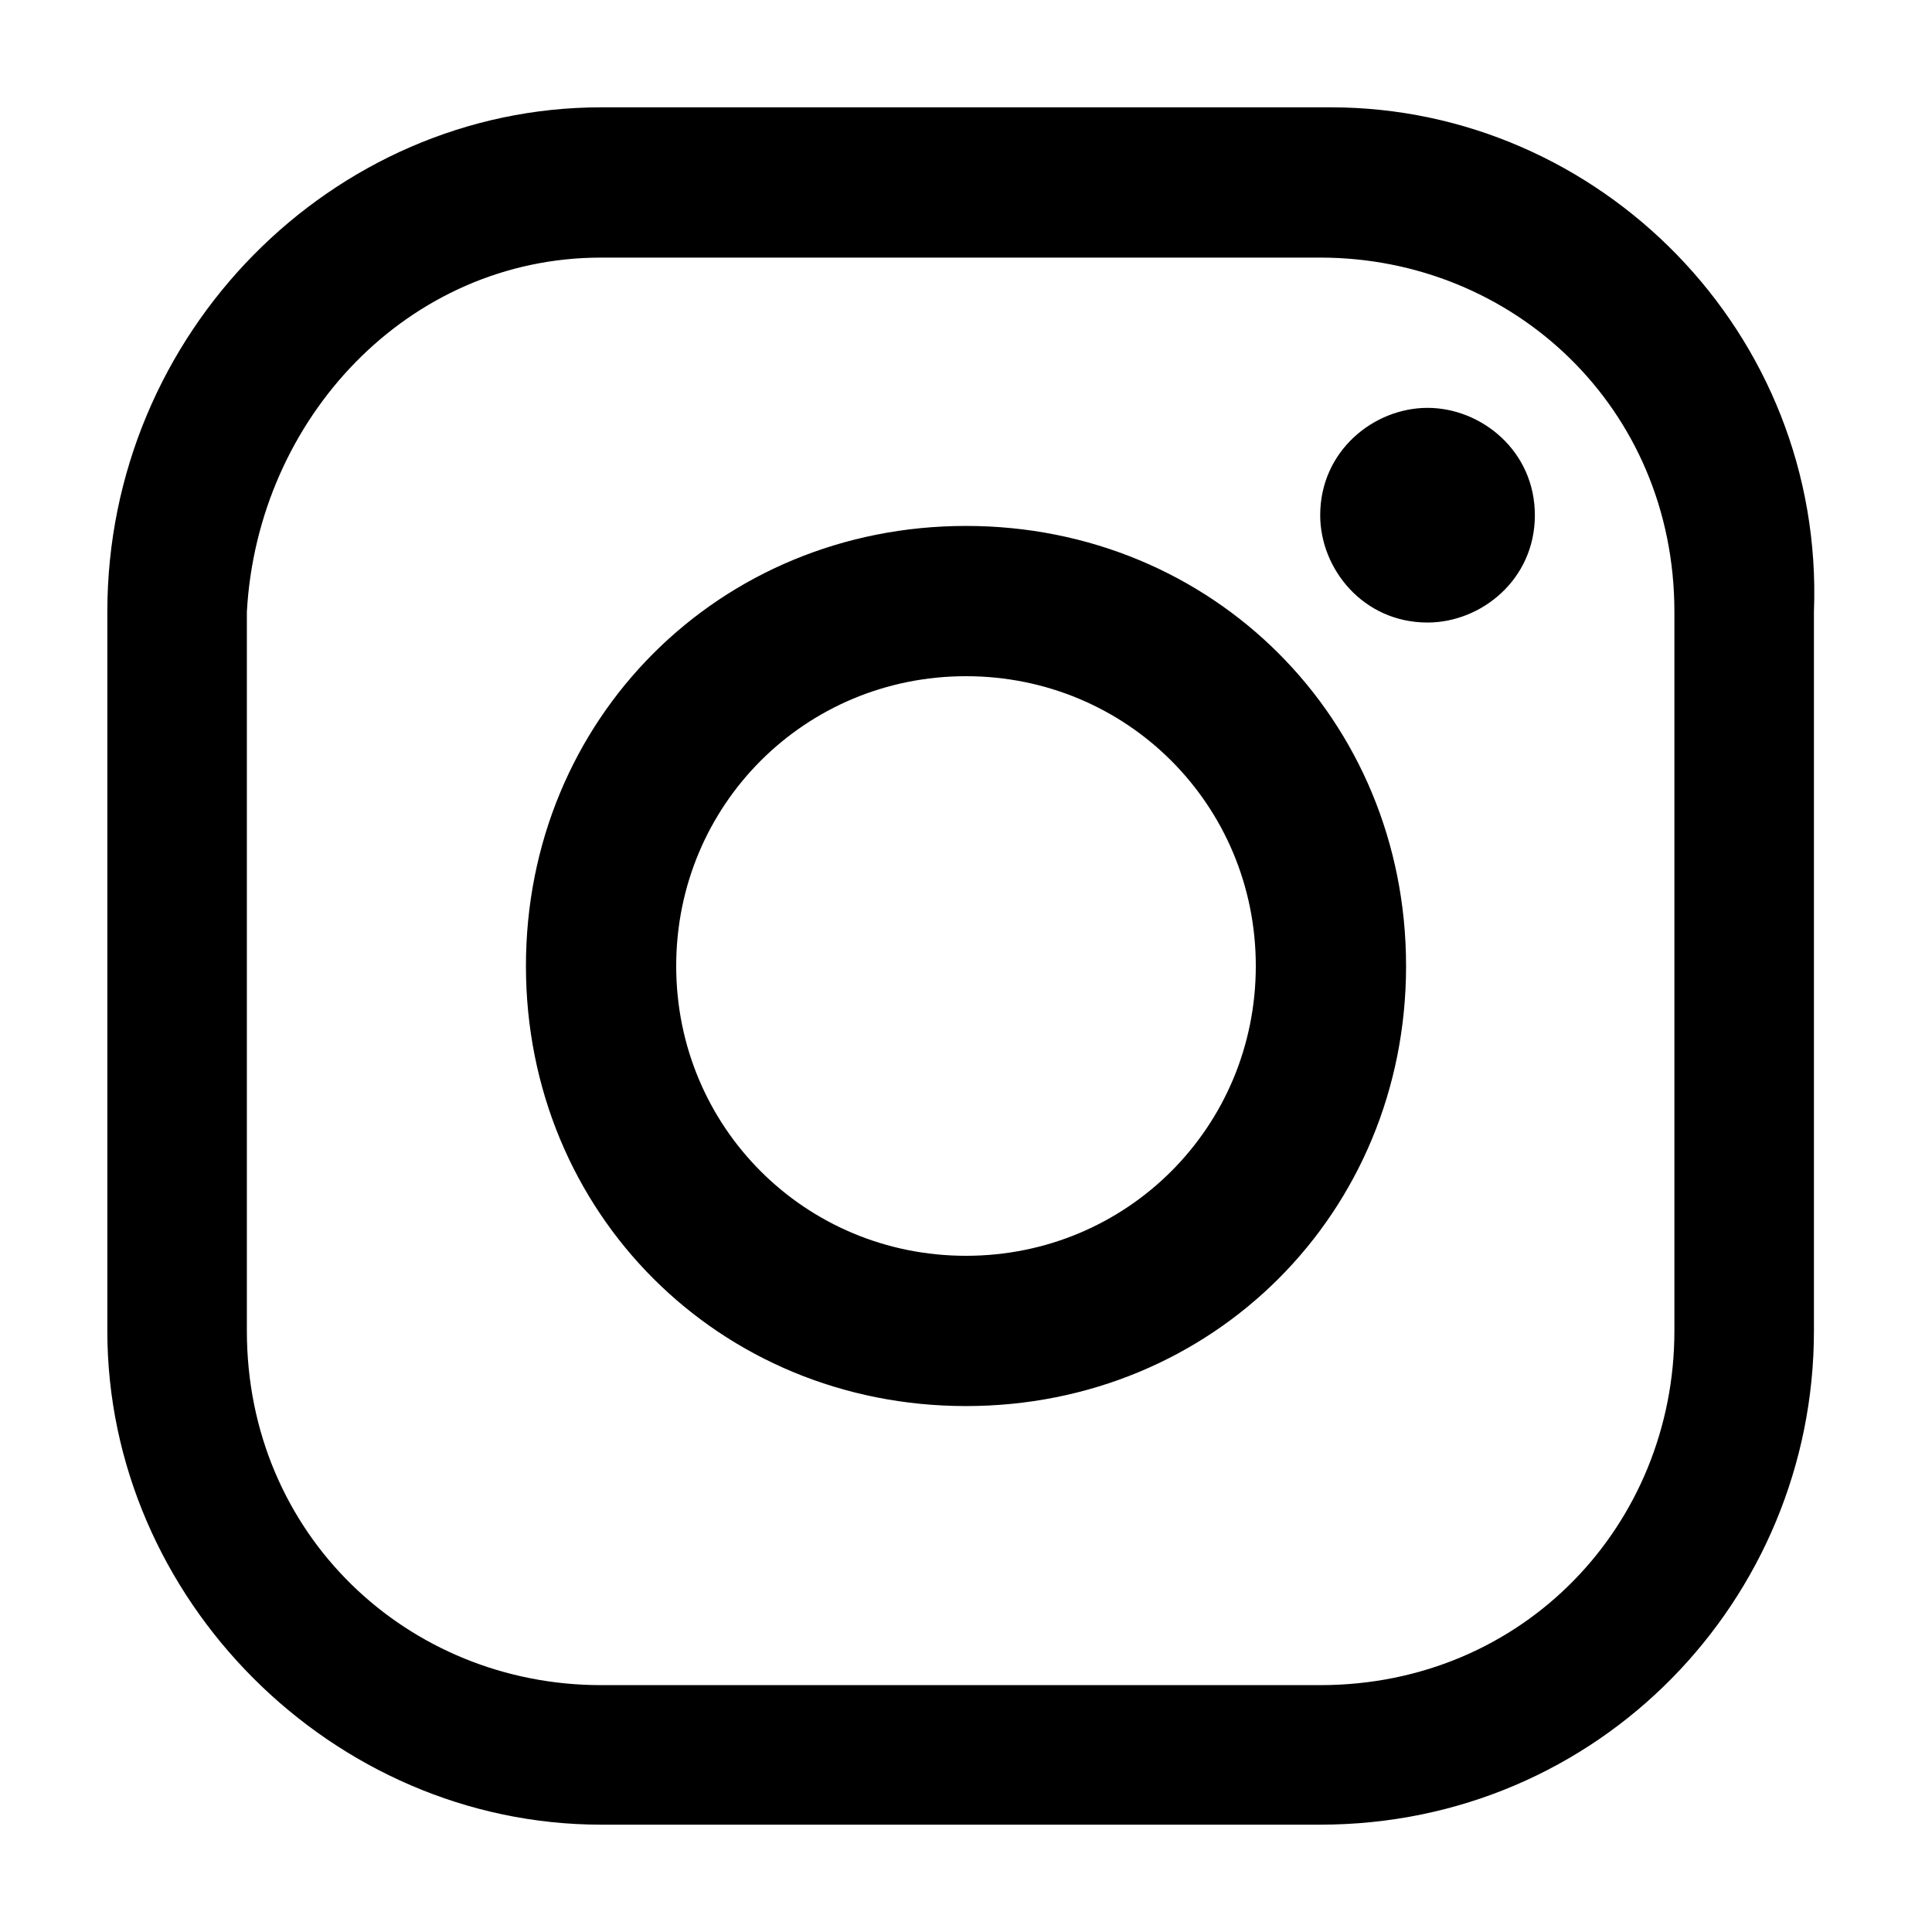<?xml version="1.0" encoding="utf-8"?>
<!-- Generator: Adobe Illustrator 27.7.0, SVG Export Plug-In . SVG Version: 6.00 Build 0)  -->
<svg version="1.1" id="Layer_1" xmlns="http://www.w3.org/2000/svg" xmlns:xlink="http://www.w3.org/1999/xlink" x="0px" y="0px"
	 width="18px" height="18px" viewBox="0 0 18 18" enable-background="new 0 0 18 18" xml:space="preserve">
<path d="M5.6,1C3.1,1,1,3.1,1,5.7v6.7C1,14.9,3.1,17,5.6,17h6.7c2.6,0,4.6-2.1,4.6-4.6V5.7C17,3.1,14.9,1,12.4,1H5.6z M5.6,2.4h6.7
	c1.8,0,3.3,1.4,3.3,3.3v6.7c0,1.8-1.4,3.3-3.3,3.3H5.6c-1.8,0-3.3-1.4-3.3-3.3V5.7C2.4,3.9,3.8,2.4,5.6,2.4z M13.3,3.8
	c-0.5,0-1,0.4-1,1c0,0.5,0.4,1,1,1c0.5,0,1-0.4,1-1S13.8,3.8,13.3,3.8z M9,4.9C6.7,4.9,4.9,6.7,4.9,9s1.8,4.1,4.1,4.1
	s4.1-1.8,4.1-4.1S11.3,4.9,9,4.9z M9,6.3c1.5,0,2.7,1.2,2.7,2.7s-1.2,2.7-2.7,2.7S6.3,10.5,6.3,9S7.5,6.3,9,6.3z"/>
</svg>
